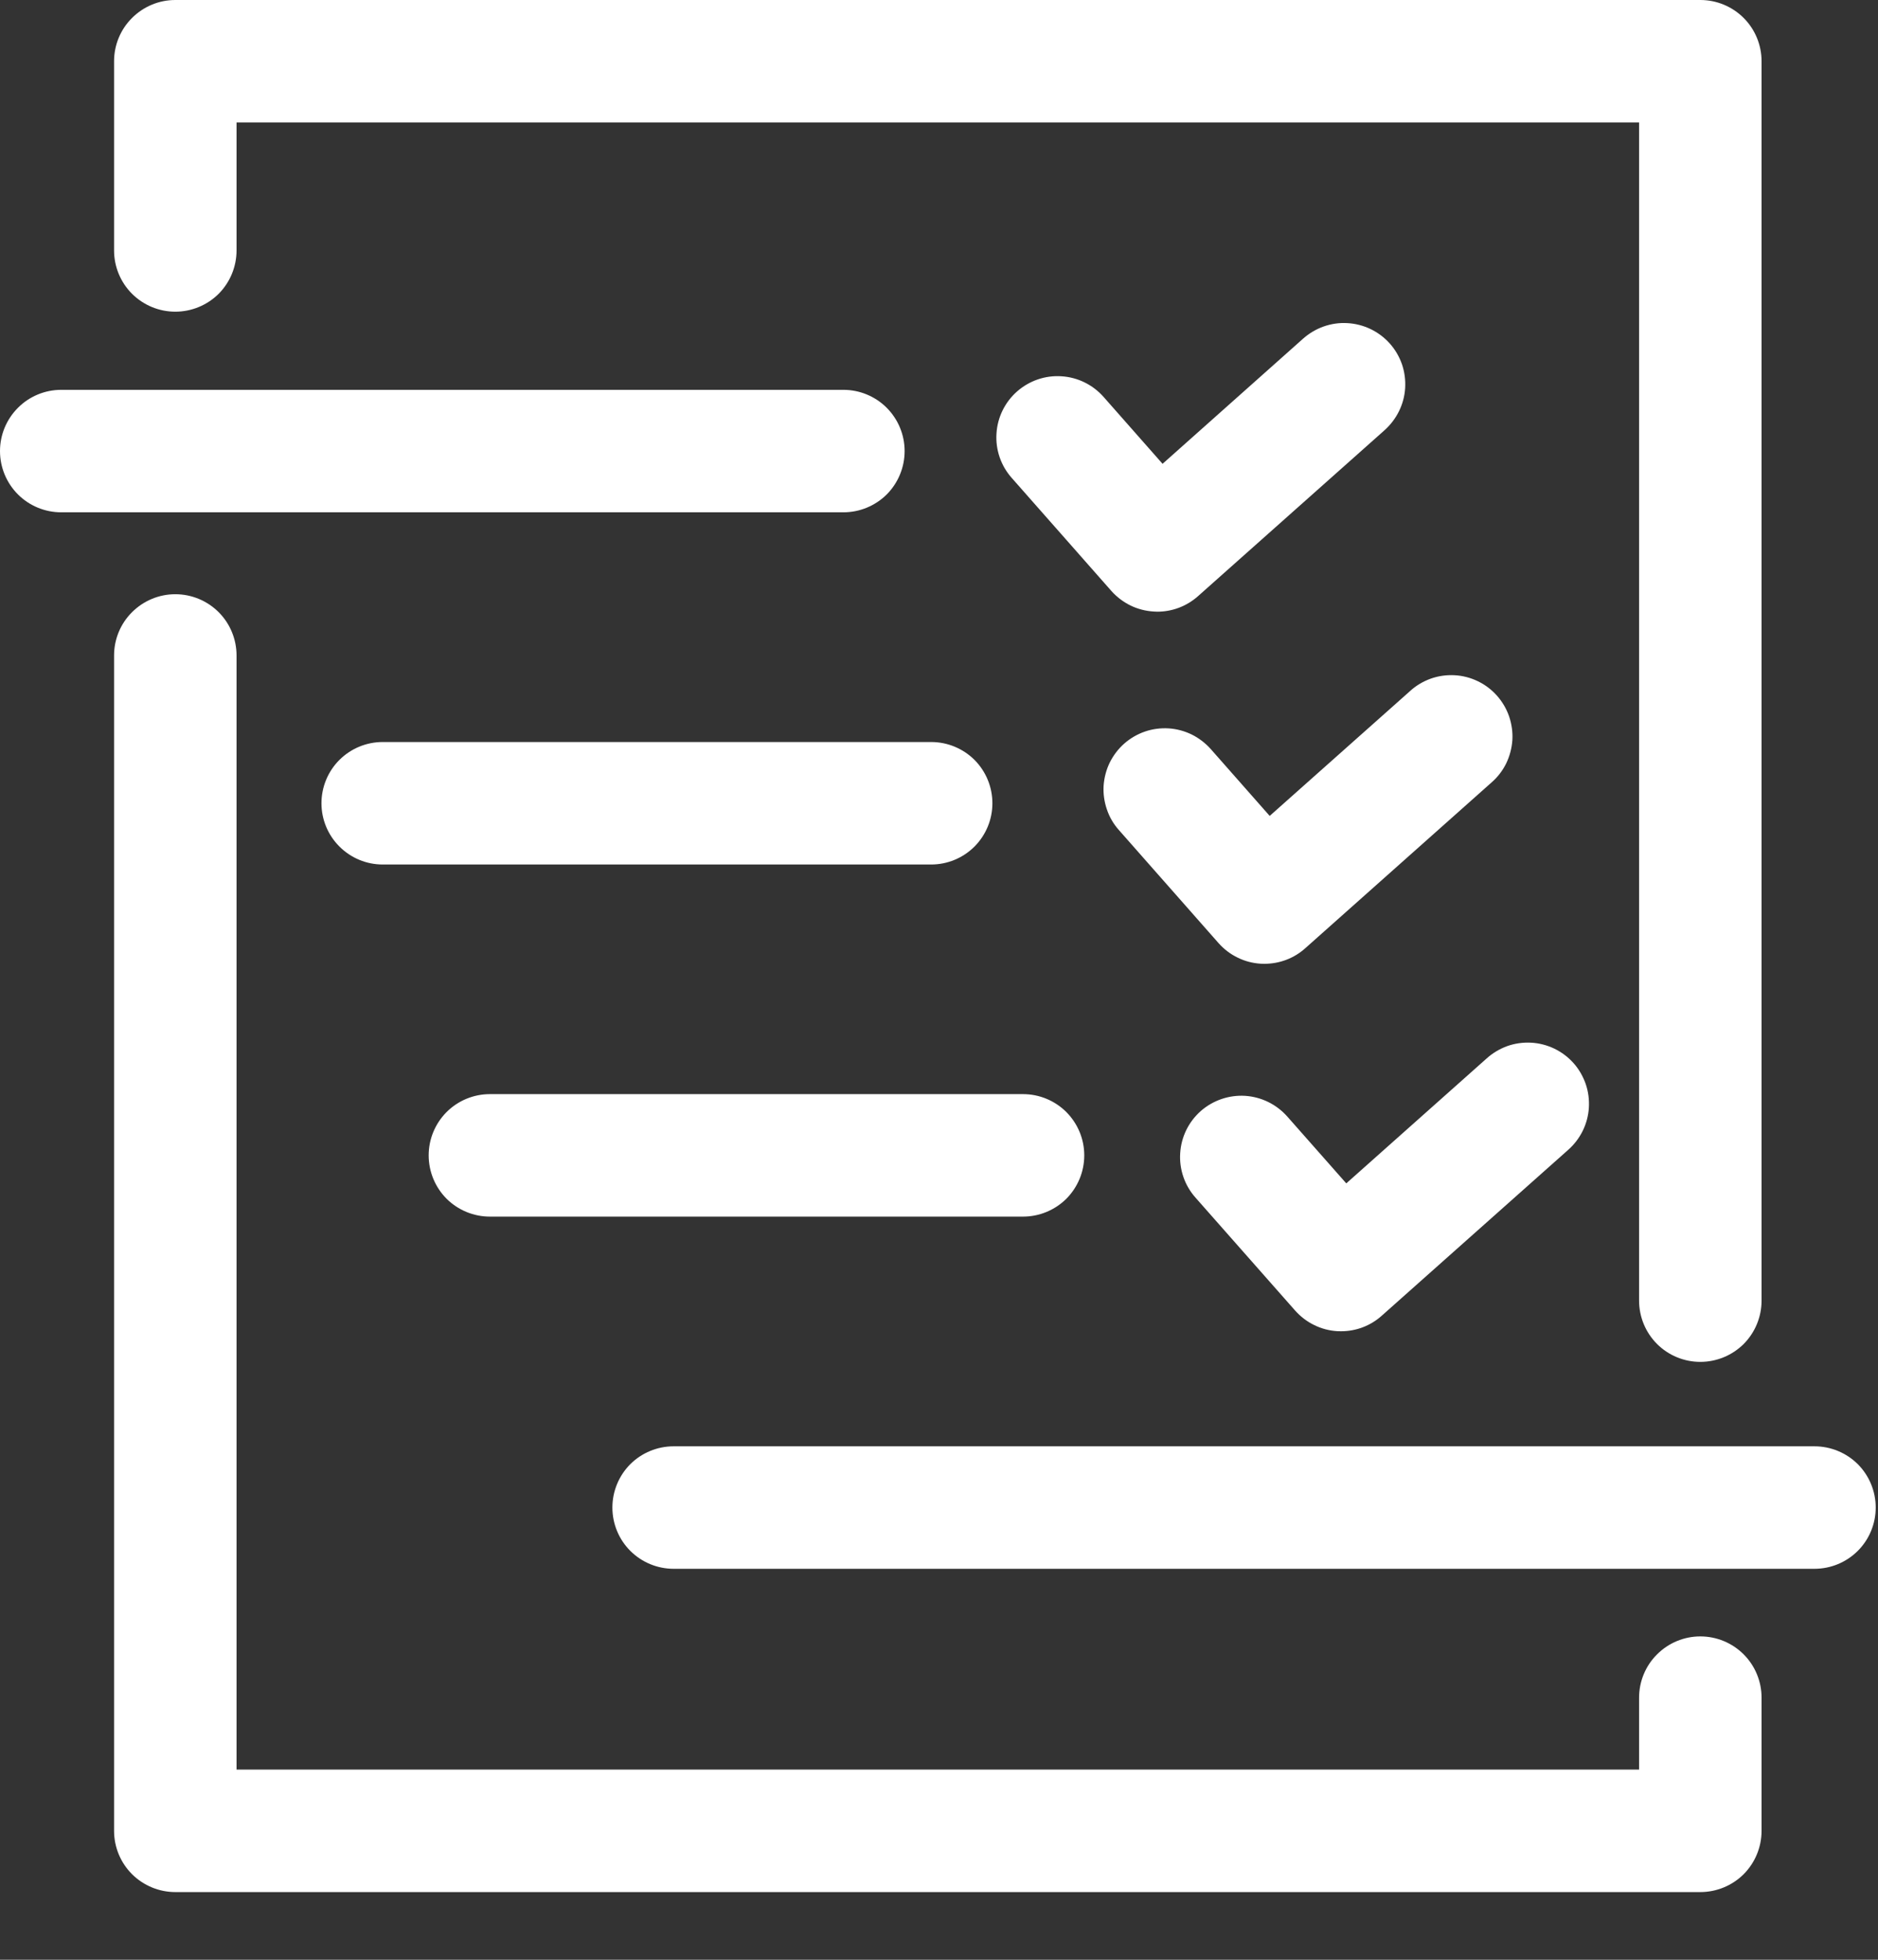 <svg width="23" height="24" viewBox="0 0 23 24" fill="none" xmlns="http://www.w3.org/2000/svg">
<rect x="0" y="0" width="23" height="24" fill="#333333" stroke="none"/>
<path d="M2.147 3.817C2.346 3.817 2.537 3.738 2.678 3.598C2.818 3.457 2.897 3.266 2.897 3.067V1.5H20.074V15.928C20.074 16.127 20.153 16.318 20.294 16.459C20.434 16.599 20.625 16.678 20.824 16.678C21.023 16.678 21.214 16.599 21.355 16.459C21.495 16.318 21.574 16.127 21.574 15.928V0.75C21.574 0.551 21.495 0.36 21.355 0.22C21.214 0.079 21.023 0 20.824 0H2.147C1.948 0 1.758 0.079 1.617 0.22C1.476 0.36 1.397 0.551 1.397 0.75V3.067C1.397 3.266 1.476 3.457 1.617 3.598C1.758 3.738 1.948 3.817 2.147 3.817ZM20.824 20.04C20.625 20.04 20.435 20.119 20.294 20.26C20.153 20.4 20.074 20.591 20.074 20.79V21.671H2.897V8.027C2.897 7.828 2.818 7.637 2.678 7.497C2.537 7.356 2.346 7.277 2.147 7.277C1.949 7.277 1.758 7.356 1.617 7.497C1.476 7.637 1.397 7.828 1.397 8.027V22.421C1.397 22.62 1.476 22.811 1.617 22.952C1.758 23.092 1.949 23.171 2.147 23.171H20.824C21.023 23.171 21.214 23.092 21.355 22.952C21.495 22.811 21.574 22.62 21.574 22.421V20.79C21.574 20.591 21.495 20.4 21.355 20.26C21.214 20.119 21.023 20.04 20.824 20.04Z" fill="white"/>
<path d="M11.079 5.524C11.079 5.325 11 5.135 10.86 4.994C10.719 4.853 10.528 4.774 10.329 4.774H0.75C0.551 4.774 0.36 4.853 0.22 4.994C0.079 5.135 0 5.325 0 5.524C0 5.723 0.079 5.914 0.22 6.055C0.36 6.195 0.551 6.274 0.75 6.274H10.329C10.528 6.274 10.719 6.195 10.86 6.055C11 5.914 11.079 5.723 11.079 5.524ZM12.154 9.837C12.154 9.638 12.075 9.447 11.935 9.306C11.794 9.166 11.603 9.087 11.404 9.087H4.687C4.488 9.087 4.298 9.166 4.157 9.306C4.016 9.447 3.937 9.638 3.937 9.837C3.937 10.036 4.016 10.226 4.157 10.367C4.298 10.508 4.488 10.587 4.687 10.587H11.404C11.603 10.587 11.794 10.508 11.935 10.367C12.075 10.226 12.154 10.036 12.154 9.837ZM6 14.899H12.529C12.728 14.899 12.919 14.82 13.06 14.68C13.2 14.539 13.279 14.348 13.279 14.149C13.279 13.95 13.2 13.76 13.06 13.619C12.919 13.478 12.728 13.399 12.529 13.399H6C5.801 13.399 5.61 13.478 5.469 13.619C5.329 13.76 5.25 13.95 5.25 14.149C5.25 14.348 5.329 14.539 5.469 14.68C5.61 14.82 5.801 14.899 6 14.899ZM22.222 17.712H8.25C8.051 17.712 7.86 17.791 7.719 17.931C7.579 18.072 7.5 18.263 7.5 18.462C7.5 18.661 7.579 18.852 7.719 18.992C7.86 19.133 8.051 19.212 8.25 19.212H22.222C22.421 19.212 22.612 19.133 22.753 18.992C22.893 18.852 22.972 18.661 22.972 18.462C22.972 18.263 22.893 18.072 22.753 17.931C22.612 17.791 22.421 17.712 22.222 17.712ZM14.129 7.489C14.143 7.49 14.159 7.491 14.174 7.491C14.358 7.491 14.535 7.423 14.672 7.301L16.954 5.271C17.028 5.205 17.089 5.126 17.133 5.037C17.177 4.948 17.203 4.852 17.209 4.753C17.215 4.654 17.202 4.555 17.17 4.461C17.137 4.367 17.087 4.281 17.021 4.207C16.955 4.133 16.875 4.073 16.786 4.03C16.696 3.987 16.599 3.962 16.5 3.957C16.401 3.951 16.302 3.966 16.209 3.999C16.116 4.032 16.03 4.084 15.956 4.15L14.238 5.68L13.515 4.86C13.383 4.711 13.198 4.62 12.999 4.608C12.801 4.595 12.606 4.662 12.456 4.794C12.307 4.925 12.216 5.111 12.204 5.309C12.191 5.508 12.258 5.703 12.39 5.852L13.611 7.237C13.677 7.311 13.756 7.371 13.845 7.415C13.933 7.458 14.03 7.483 14.129 7.489ZM14.924 11.55C14.989 11.623 15.068 11.684 15.157 11.727C15.246 11.771 15.342 11.796 15.441 11.802C15.456 11.803 15.471 11.803 15.486 11.803C15.67 11.803 15.848 11.736 15.985 11.613L18.266 9.583C18.341 9.518 18.402 9.439 18.446 9.35C18.489 9.261 18.515 9.164 18.522 9.065C18.528 8.966 18.514 8.867 18.482 8.773C18.45 8.68 18.399 8.593 18.333 8.519C18.267 8.445 18.188 8.385 18.098 8.342C18.009 8.299 17.912 8.274 17.813 8.269C17.714 8.264 17.615 8.278 17.522 8.311C17.428 8.345 17.342 8.396 17.269 8.463L15.55 9.992L14.828 9.173C14.762 9.099 14.683 9.039 14.595 8.995C14.506 8.952 14.41 8.926 14.312 8.92C14.214 8.914 14.115 8.927 14.022 8.959C13.929 8.991 13.843 9.041 13.769 9.106C13.695 9.171 13.635 9.251 13.591 9.339C13.548 9.427 13.523 9.524 13.516 9.622C13.51 9.72 13.524 9.819 13.556 9.912C13.587 10.005 13.637 10.091 13.703 10.165L14.924 11.55ZM15.861 16.049C15.927 16.123 16.006 16.184 16.095 16.227C16.183 16.271 16.28 16.296 16.378 16.302C16.393 16.303 16.409 16.303 16.424 16.303C16.608 16.303 16.785 16.236 16.922 16.113L19.204 14.083C19.278 14.018 19.339 13.939 19.383 13.85C19.427 13.761 19.453 13.664 19.459 13.565C19.465 13.466 19.452 13.367 19.42 13.274C19.387 13.18 19.337 13.093 19.271 13.019C19.205 12.945 19.125 12.885 19.036 12.842C18.946 12.799 18.849 12.774 18.75 12.769C18.651 12.764 18.552 12.778 18.459 12.811C18.366 12.845 18.28 12.896 18.206 12.963L16.488 14.492L15.765 13.673C15.633 13.524 15.448 13.433 15.249 13.42C15.051 13.408 14.856 13.475 14.706 13.606C14.557 13.738 14.466 13.923 14.454 14.122C14.441 14.32 14.508 14.516 14.64 14.665L15.861 16.049Z" fill="white"/>
</svg>
